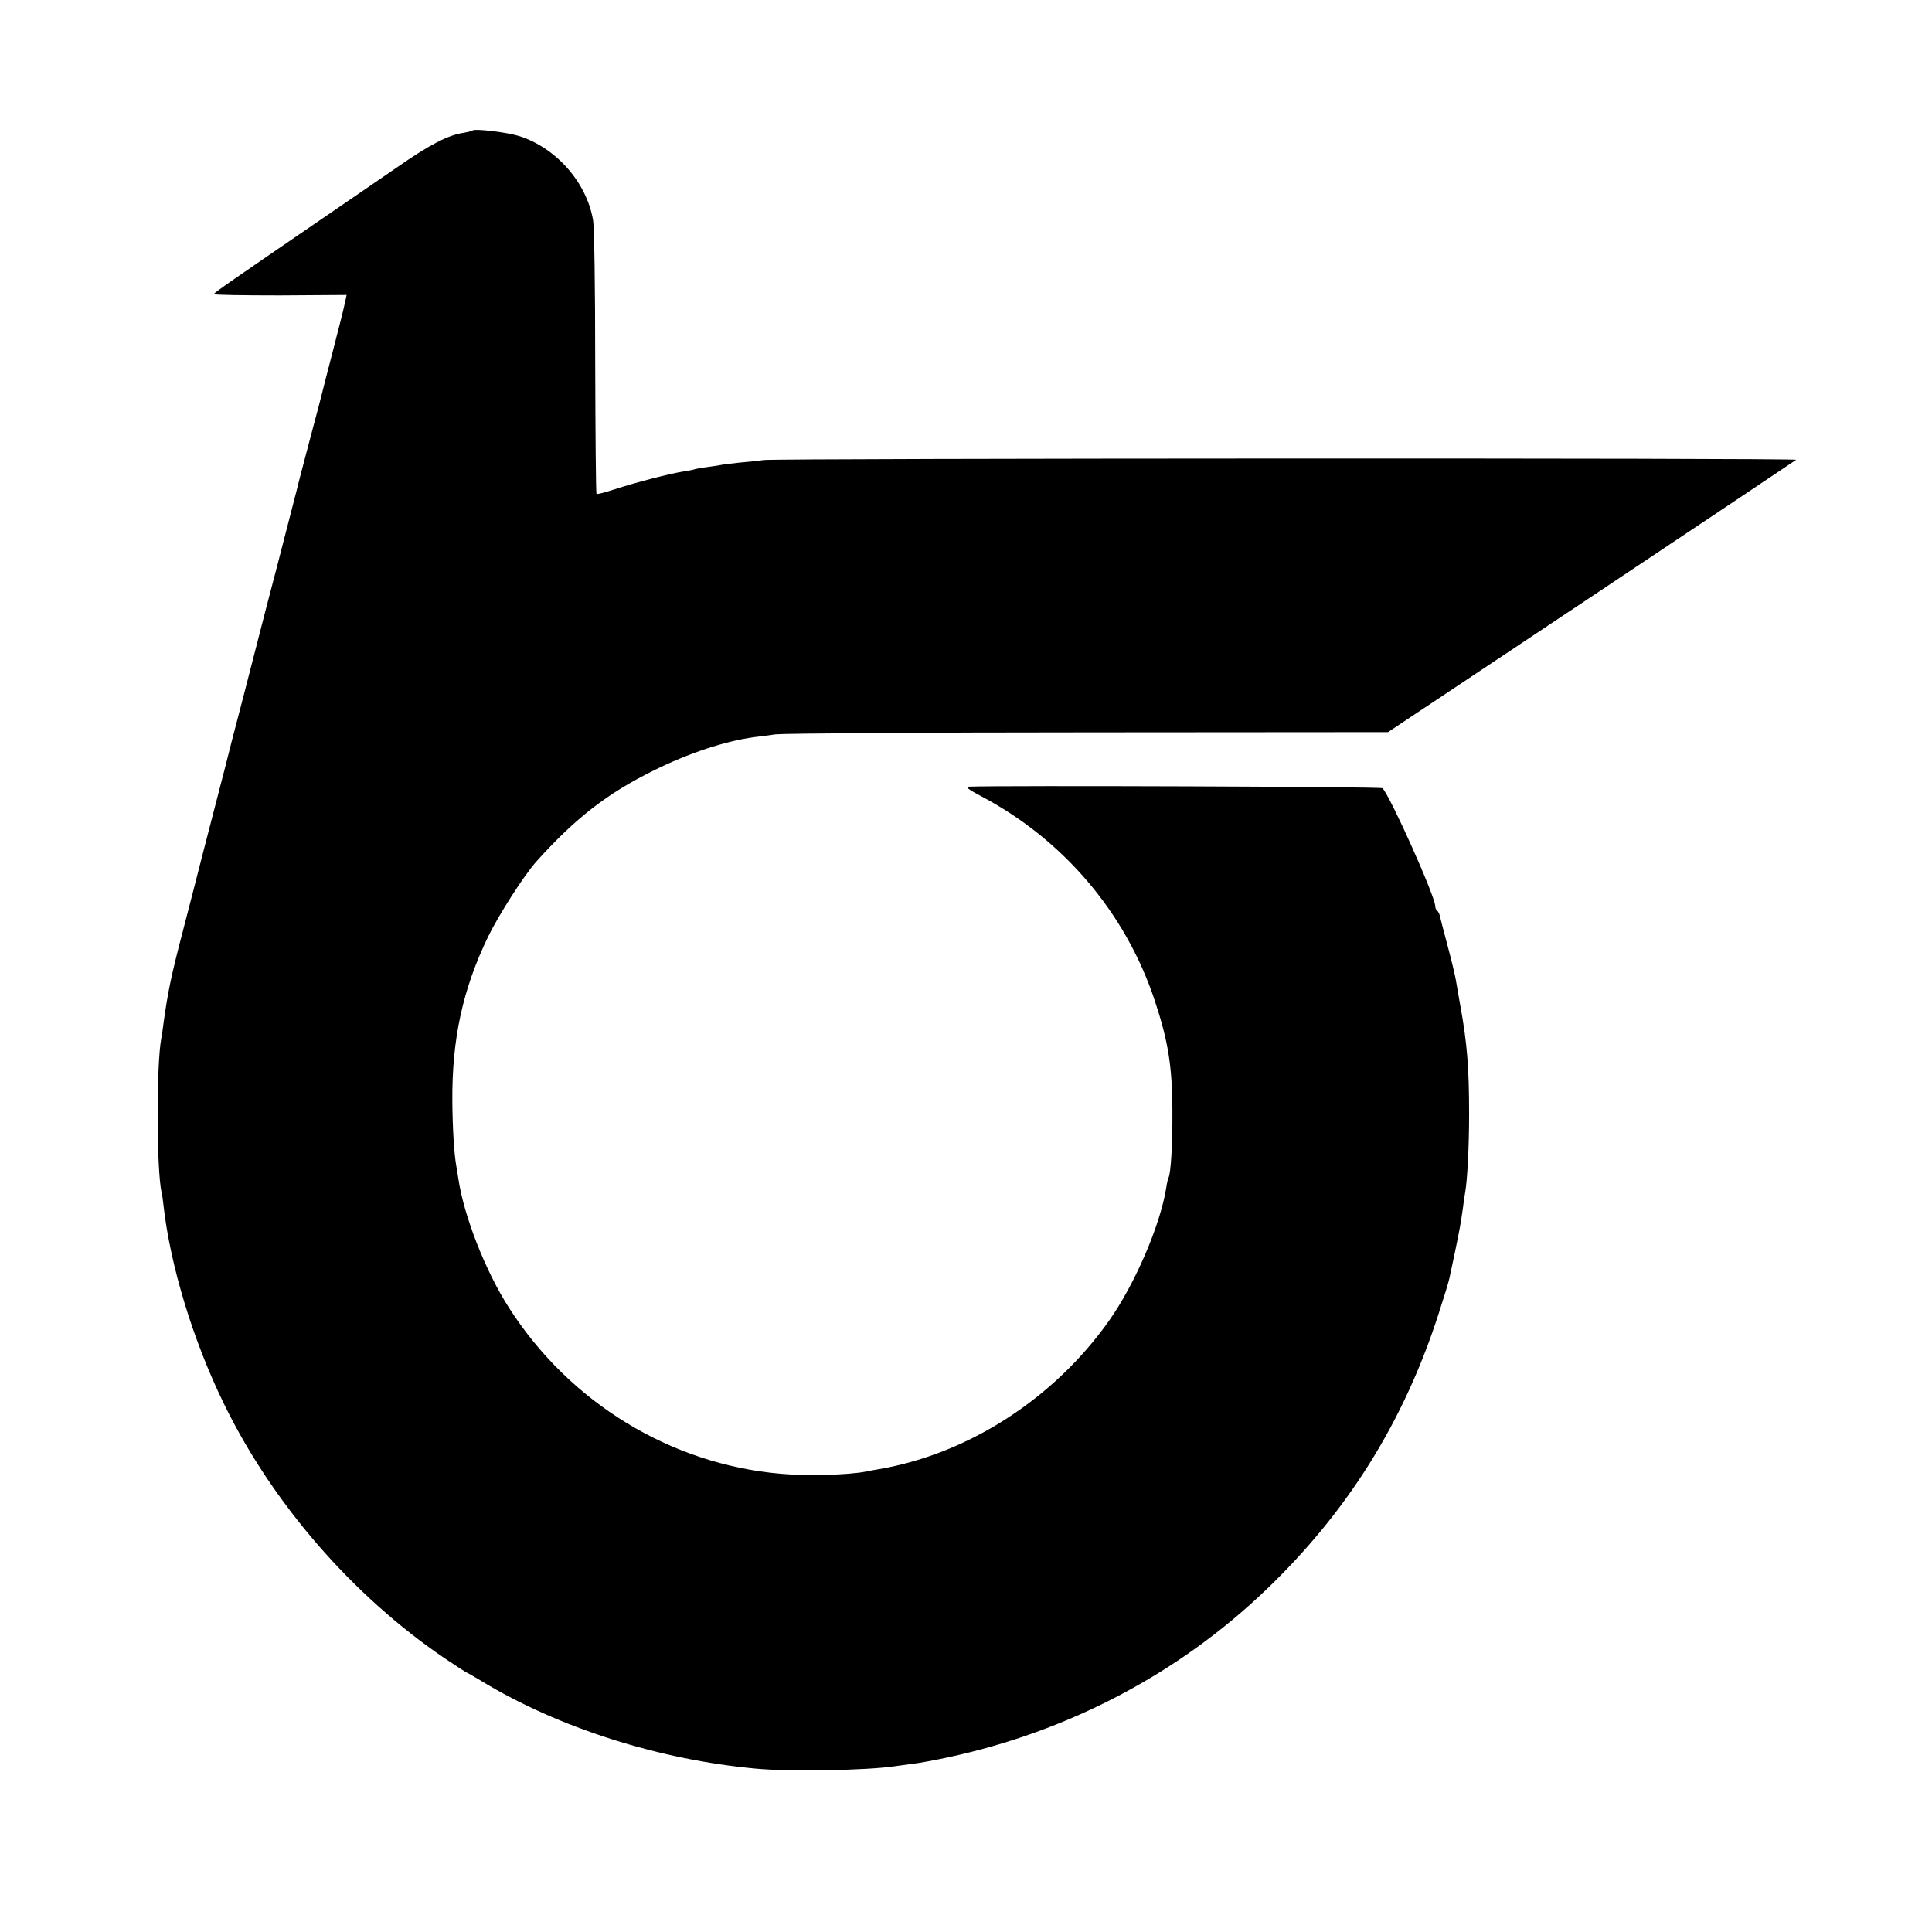 <?xml version="1.0" standalone="no"?>
<!DOCTYPE svg PUBLIC "-//W3C//DTD SVG 20010904//EN"
 "http://www.w3.org/TR/2001/REC-SVG-20010904/DTD/svg10.dtd">
<svg version="1.0" xmlns="http://www.w3.org/2000/svg"
 width="879pt" height="879pt" viewBox="0 0 879 879"
 preserveAspectRatio="xMidYMid meet">
<g transform="translate(0,879) scale(0.1,-0.1)"
fill="#000000" stroke="none">
<path d="M2149 8196 c-2 -2 -20 -7 -39 -10 -72 -11 -154 -53 -309 -161 -88
-60 -231 -159 -318 -218 -425 -291 -508 -348 -510 -355 -2 -4 134 -6 300 -6
l304 2 -8 -37 c-4 -20 -28 -117 -54 -216 -26 -99 -48 -187 -50 -195 -2 -8 -24
-94 -50 -190 -25 -96 -48 -182 -50 -190 -2 -8 -26 -105 -55 -215 -28 -110 -73
-283 -100 -385 -26 -102 -71 -275 -99 -385 -29 -110 -54 -207 -56 -215 -2 -8
-17 -67 -33 -130 -74 -286 -144 -556 -147 -570 -2 -8 -22 -85 -44 -170 -53
-202 -68 -278 -87 -415 -3 -27 -8 -58 -10 -68 -23 -123 -22 -595 1 -702 3 -11
7 -38 9 -60 31 -274 134 -613 274 -900 221 -454 584 -873 1004 -1159 54 -36
100 -66 102 -66 2 0 33 -18 68 -39 349 -212 808 -358 1250 -398 152 -14 499
-8 628 11 14 2 50 7 80 11 30 3 105 17 165 30 547 118 1044 379 1441 758 373
356 630 766 789 1259 25 77 47 149 49 161 3 12 14 67 26 122 22 107 25 123 36
200 3 28 8 59 10 69 10 56 18 210 18 356 0 212 -9 327 -41 500 -8 47 -17 99
-20 115 -3 17 -18 82 -35 145 -17 63 -33 125 -36 138 -2 12 -8 25 -13 28 -5 3
-9 12 -9 21 0 44 -204 499 -240 537 -7 7 -1740 13 -1880 7 -19 -1 -6 -12 55
-44 374 -198 657 -531 789 -930 61 -184 79 -298 80 -497 1 -153 -7 -291 -18
-309 -2 -3 -7 -24 -10 -45 -27 -170 -142 -438 -261 -606 -250 -353 -638 -604
-1045 -674 -19 -3 -46 -8 -59 -11 -82 -16 -270 -21 -391 -10 -500 44 -957 323
-1233 753 -108 167 -208 423 -232 592 -2 14 -6 39 -9 55 -10 57 -17 171 -18
295 -2 283 47 508 162 747 50 102 163 279 220 343 176 196 322 310 533 414
161 80 326 134 457 152 19 2 64 8 99 13 36 4 677 9 1425 9 l1361 1 925 616
c509 339 928 620 932 623 9 9 -4631 7 -4697 -1 -27 -4 -78 -9 -113 -12 -35 -4
-73 -8 -85 -11 -12 -2 -42 -7 -67 -10 -25 -3 -47 -8 -50 -9 -3 -2 -25 -6 -50
-10 -59 -9 -218 -50 -313 -81 -43 -14 -80 -24 -83 -21 -3 3 -5 272 -6 599 0
340 -4 617 -10 648 -30 172 -169 328 -336 381 -59 18 -203 35 -213 25z"/>
</g>
</svg>
